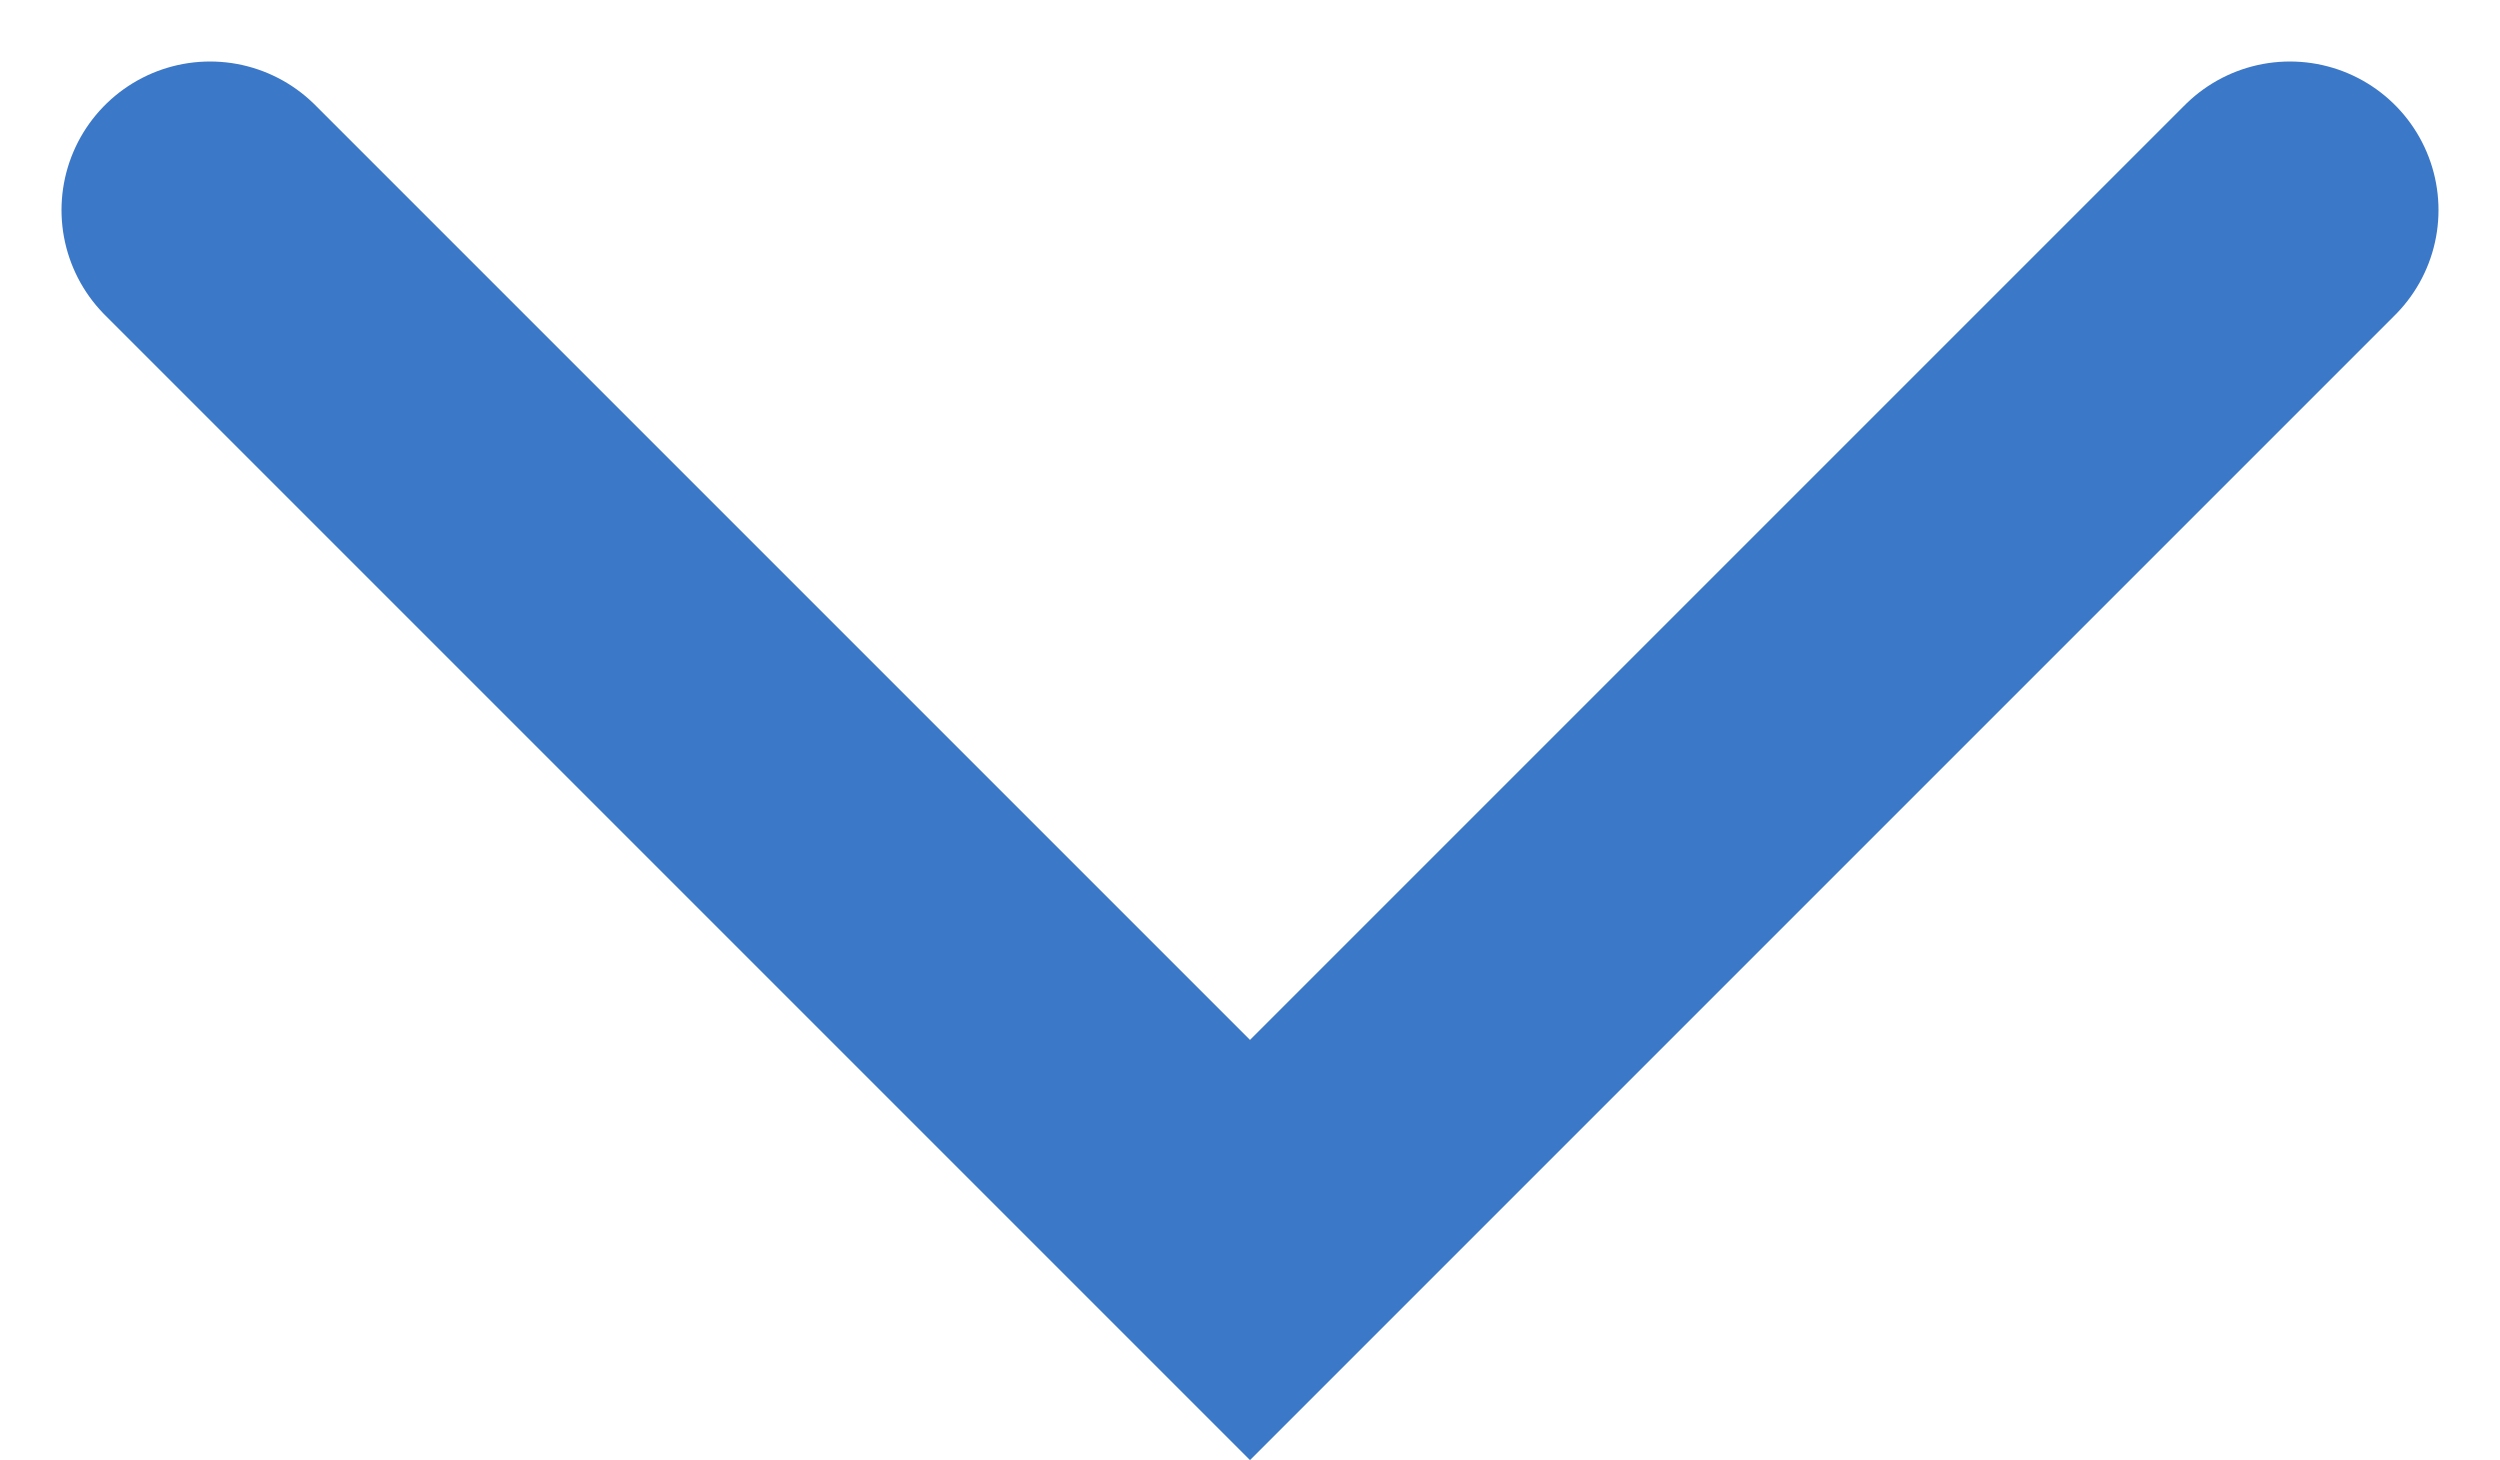 <svg xmlns="http://www.w3.org/2000/svg" width="16.828" height="9.828" viewBox="0 0 16.828 9.828">
  <path id="パス_46305" data-name="パス 46305" d="M-21904.877,3990.357l-7,7,7,7" transform="translate(-3988.943 -21903.463) rotate(-90)" fill="none" stroke="#3c78c8" stroke-linecap="round" stroke-width="2"/>
</svg>

